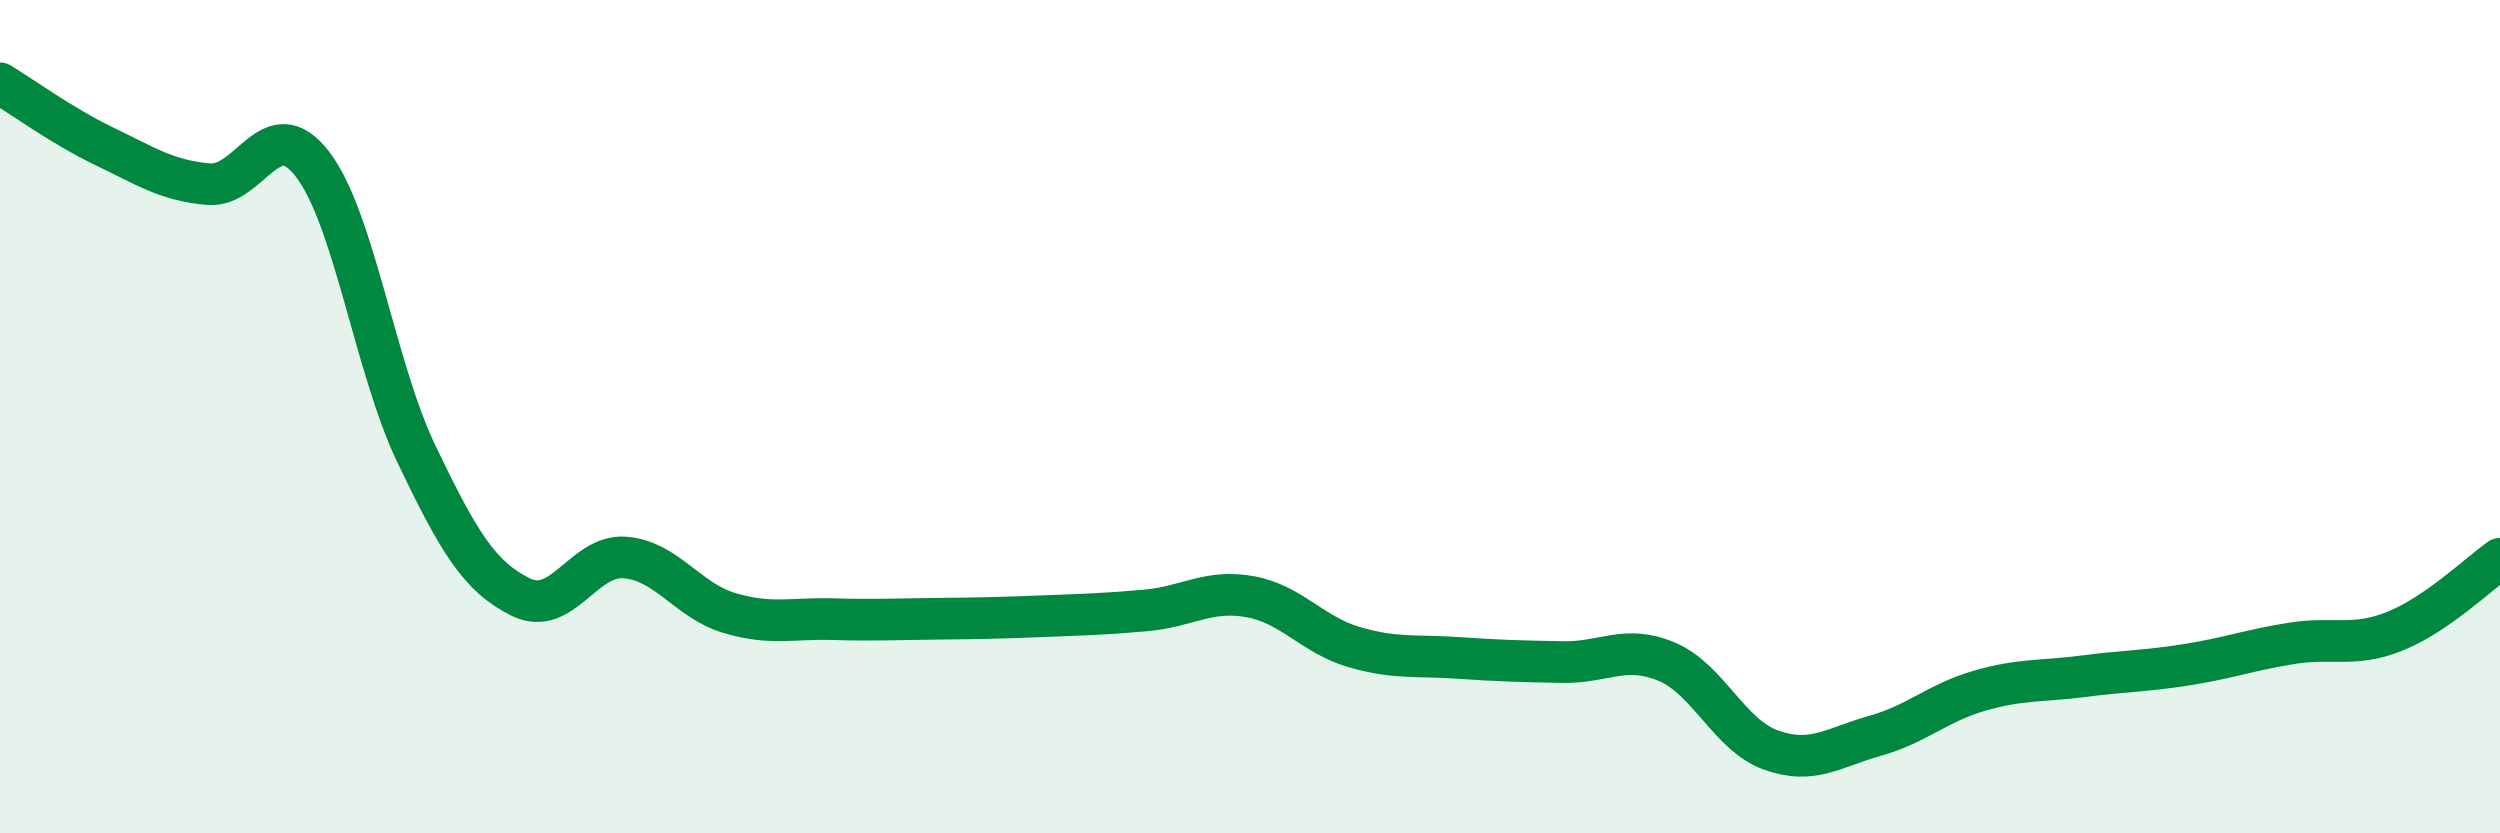 
    <svg width="60" height="20" viewBox="0 0 60 20" xmlns="http://www.w3.org/2000/svg">
      <path
        d="M 0,2 C 0.5,2.3 1.5,3.03 2.5,3.51 C 3.5,3.99 4,4.33 5,4.42 C 6,4.51 6.5,2.64 7.5,3.94 C 8.5,5.24 9,8.83 10,10.91 C 11,12.99 11.5,13.84 12.5,14.33 C 13.5,14.82 14,13.3 15,13.38 C 16,13.46 16.5,14.41 17.5,14.71 C 18.5,15.01 19,14.83 20,14.86 C 21,14.89 21.5,14.86 22.5,14.85 C 23.5,14.84 24,14.83 25,14.79 C 26,14.75 26.5,14.74 27.5,14.65 C 28.5,14.56 29,14.14 30,14.32 C 31,14.5 31.5,15.24 32.5,15.53 C 33.5,15.82 34,15.72 35,15.79 C 36,15.86 36.5,15.87 37.5,15.89 C 38.5,15.91 39,15.46 40,15.88 C 41,16.3 41.5,17.64 42.5,18 C 43.5,18.36 44,17.94 45,17.66 C 46,17.38 46.5,16.87 47.5,16.58 C 48.5,16.29 49,16.36 50,16.23 C 51,16.1 51.5,16.11 52.5,15.95 C 53.5,15.79 54,15.6 55,15.44 C 56,15.28 56.5,15.55 57.5,15.14 C 58.5,14.73 59.5,13.76 60,13.41L60 20L0 20Z"
        fill="#008740"
        opacity="0.1"
        stroke-linecap="round"
        stroke-linejoin="round"
      />
      <path
        d="M 0,2 C 0.5,2.3 1.5,3.03 2.5,3.51 C 3.5,3.99 4,4.33 5,4.42 C 6,4.51 6.5,2.64 7.5,3.94 C 8.5,5.24 9,8.83 10,10.91 C 11,12.99 11.5,13.84 12.5,14.33 C 13.5,14.82 14,13.3 15,13.38 C 16,13.46 16.5,14.41 17.5,14.71 C 18.5,15.01 19,14.83 20,14.86 C 21,14.89 21.5,14.86 22.5,14.85 C 23.5,14.84 24,14.83 25,14.79 C 26,14.75 26.5,14.74 27.5,14.65 C 28.5,14.56 29,14.14 30,14.32 C 31,14.5 31.5,15.24 32.5,15.53 C 33.5,15.82 34,15.72 35,15.79 C 36,15.86 36.5,15.87 37.5,15.89 C 38.5,15.91 39,15.46 40,15.88 C 41,16.3 41.5,17.64 42.5,18 C 43.5,18.36 44,17.94 45,17.66 C 46,17.38 46.5,16.87 47.5,16.58 C 48.5,16.29 49,16.36 50,16.23 C 51,16.1 51.5,16.11 52.5,15.95 C 53.5,15.79 54,15.6 55,15.44 C 56,15.28 56.5,15.55 57.5,15.14 C 58.5,14.73 59.5,13.76 60,13.41"
        stroke="#008740"
        stroke-width="1"
        fill="none"
        stroke-linecap="round"
        stroke-linejoin="round"
      />
    </svg>
  